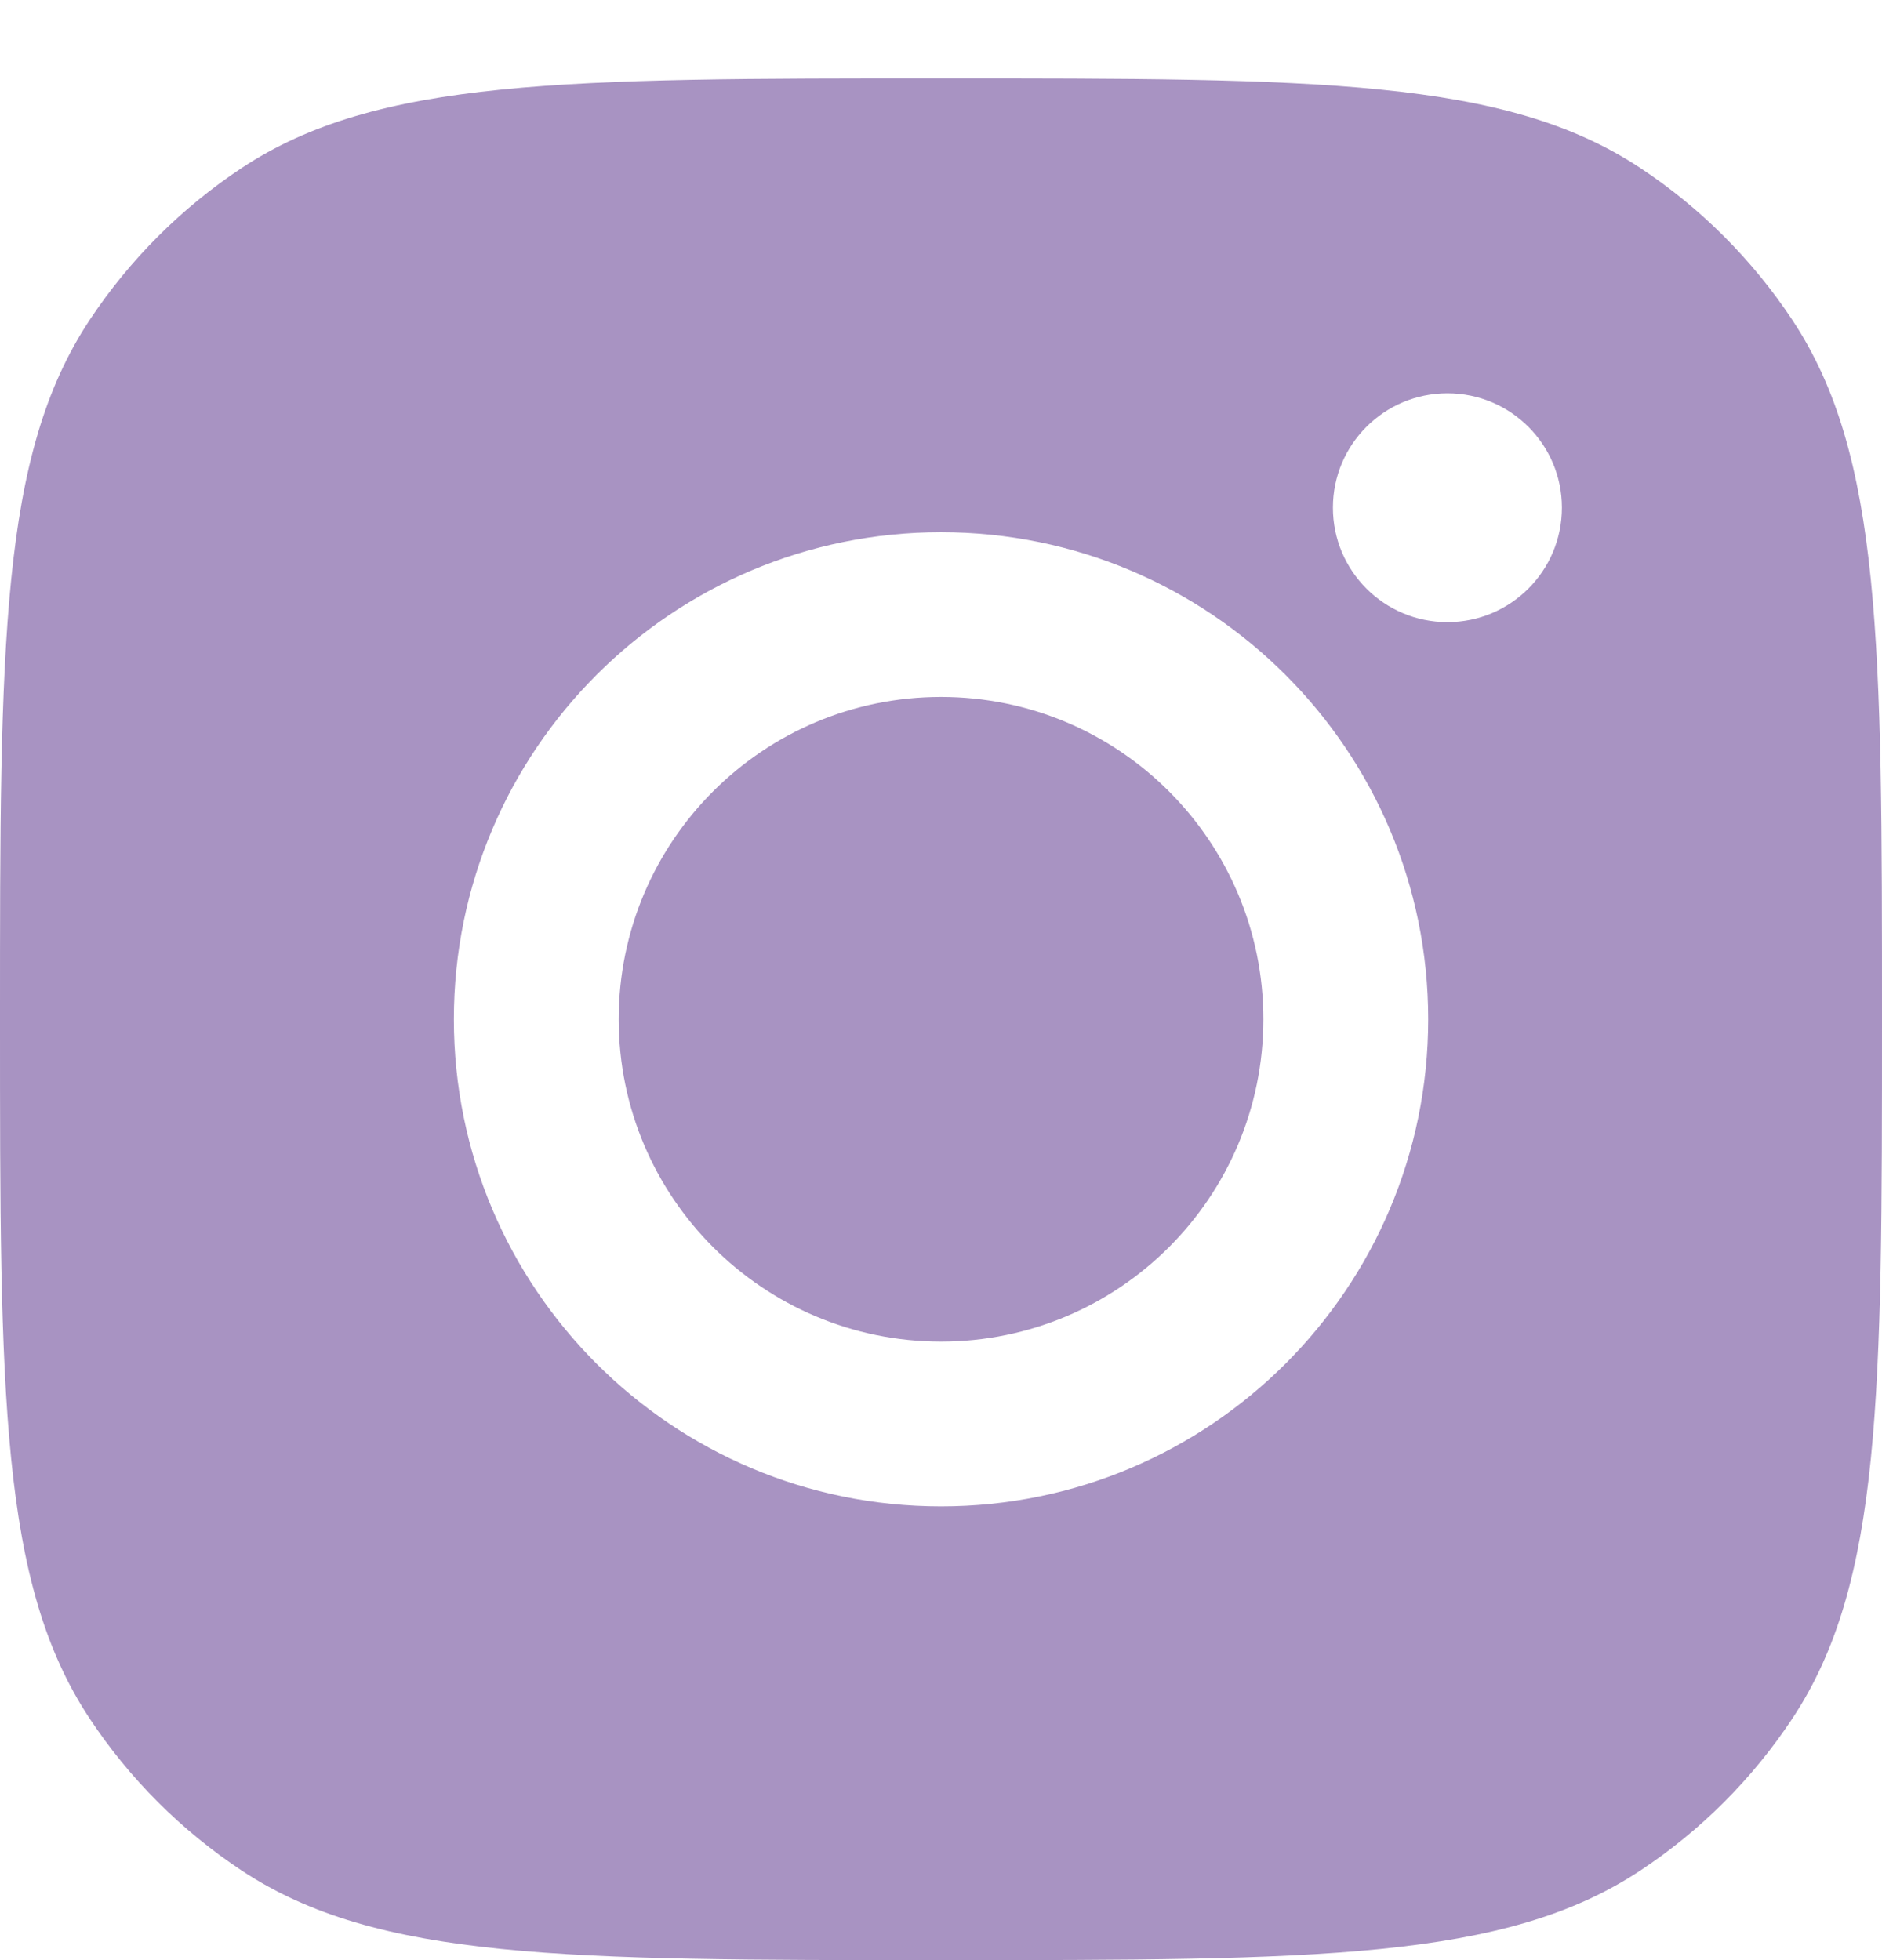 <svg width="24" height="25" viewBox="0 0 24 25" fill="none" xmlns="http://www.w3.org/2000/svg">
<g id="Frame 1171275020">
<g id="Instagram">
<path d="M12 17.111C14.271 17.111 16.111 15.27 16.111 13C16.111 10.73 14.271 8.889 12 8.889C9.73 8.889 7.89 10.73 7.89 13C7.89 15.27 9.73 17.111 12 17.111Z" fill="#A893C2"/>
<path fill-rule="evenodd" clip-rule="evenodd" d="M0 13C0 8.206 0 5.81 1.142 4.083C1.652 3.313 2.313 2.652 3.083 2.142C4.81 1 7.206 1 12 1C16.794 1 19.19 1 20.917 2.142C21.688 2.652 22.348 3.313 22.858 4.083C24 5.81 24 8.206 24 13C24 17.794 24 20.19 22.858 21.917C22.348 22.688 21.688 23.348 20.917 23.858C19.19 25 16.794 25 12 25C7.206 25 4.81 25 3.083 23.858C2.313 23.348 1.652 22.688 1.142 21.917C0 20.19 0 17.794 0 13ZM18.213 13C18.213 16.431 15.431 19.213 12 19.213C8.569 19.213 5.788 16.431 5.788 13C5.788 9.569 8.569 6.788 12 6.788C15.431 6.788 18.213 9.569 18.213 13ZM18.458 7.935C19.264 7.935 19.918 7.282 19.918 6.475C19.918 5.669 19.264 5.016 18.458 5.016C17.652 5.016 16.998 5.669 16.998 6.475C16.998 7.282 17.652 7.935 18.458 7.935Z" fill="#A893C2"/>
</g>
</g>
</svg>
